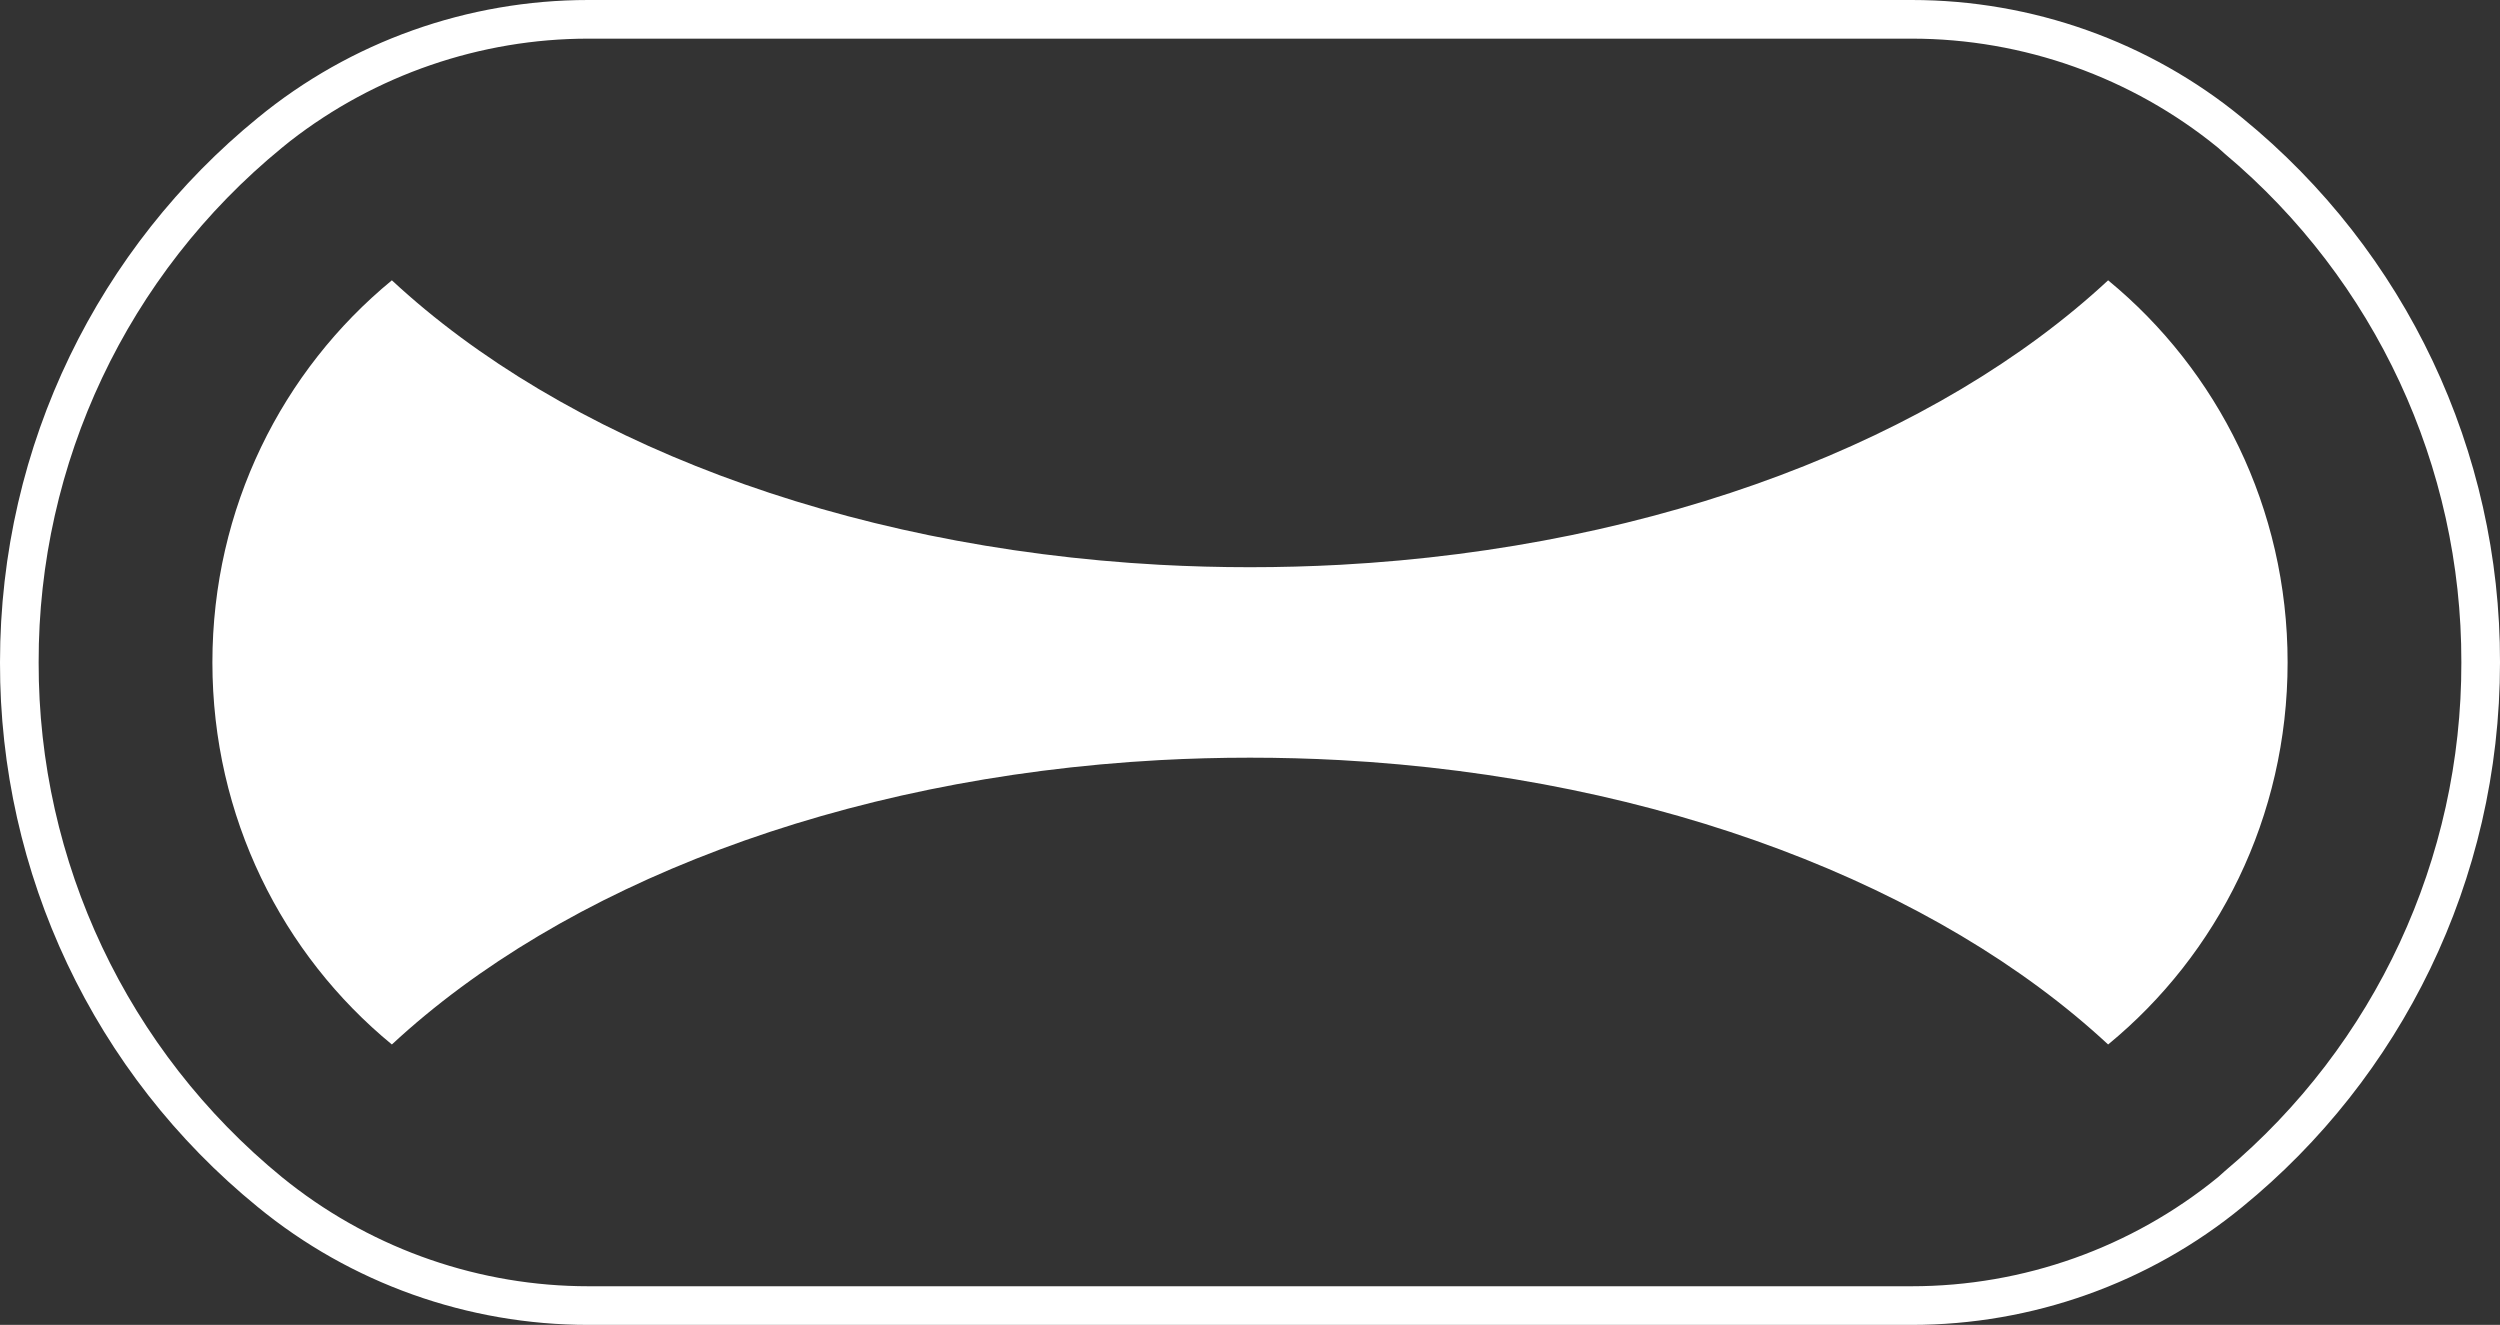 <?xml version="1.0" encoding="UTF-8"?>
<svg xmlns="http://www.w3.org/2000/svg" xmlns:xlink="http://www.w3.org/1999/xlink" width="24" height="12.719" viewBox="0 0 24 12.719">
<rect x="0" y="0" width="24" height="12.719" fill="#333333" stroke="none"/>
<style> @media (prefers-color-scheme: light) { #light { filter: invert(100%); } } </style>
<path fill-rule="nonzero" id="light" fill="rgb(100%, 100%, 100%)" fill-opacity="1" d="M 18.352 0 C 19.508 0 20.633 0.398 21.527 1.133 C 23.098 2.414 24.004 4.332 24 6.359 C 24 8.465 23.039 10.352 21.527 11.586 C 20.633 12.32 19.508 12.719 18.352 12.719 L 5.648 12.719 C 4.492 12.719 3.367 12.32 2.473 11.586 C 0.902 10.305 -0.004 8.387 0 6.359 C 0 4.254 0.961 2.367 2.473 1.133 C 3.367 0.398 4.492 0 5.648 0 Z M 5.648 0.371 C 4.613 0.371 3.602 0.719 2.785 1.355 L 2.707 1.418 C 1.223 2.633 0.367 4.445 0.371 6.359 C 0.367 8.273 1.223 10.086 2.707 11.301 L 2.785 11.363 C 3.602 12 4.613 12.348 5.648 12.348 L 18.352 12.348 C 19.426 12.348 20.465 11.977 21.293 11.301 L 21.359 11.242 C 22.801 10.031 23.633 8.242 23.629 6.359 C 23.633 4.477 22.801 2.688 21.359 1.477 L 21.293 1.418 C 20.465 0.742 19.422 0.371 18.352 0.371 Z M 5.648 0.371 "/>
<path fill-rule="evenodd" id="light" fill="rgb(100%, 100%, 100%)" fill-opacity="1" d="M 3.762 2.691 C 5.398 4.211 8.066 5.254 11.133 5.422 C 11.711 5.453 12.289 5.453 12.867 5.422 C 15.934 5.254 18.602 4.211 20.238 2.691 C 21.289 3.555 21.961 4.875 21.961 6.359 C 21.961 7.844 21.289 9.164 20.238 10.027 C 18.602 8.508 15.934 7.465 12.867 7.297 C 12.289 7.266 11.711 7.266 11.133 7.297 C 8.066 7.465 5.398 8.508 3.762 10.027 C 2.711 9.164 2.039 7.844 2.039 6.359 C 2.039 4.875 2.711 3.555 3.762 2.691 Z M 3.762 2.691 "/>
</svg>

